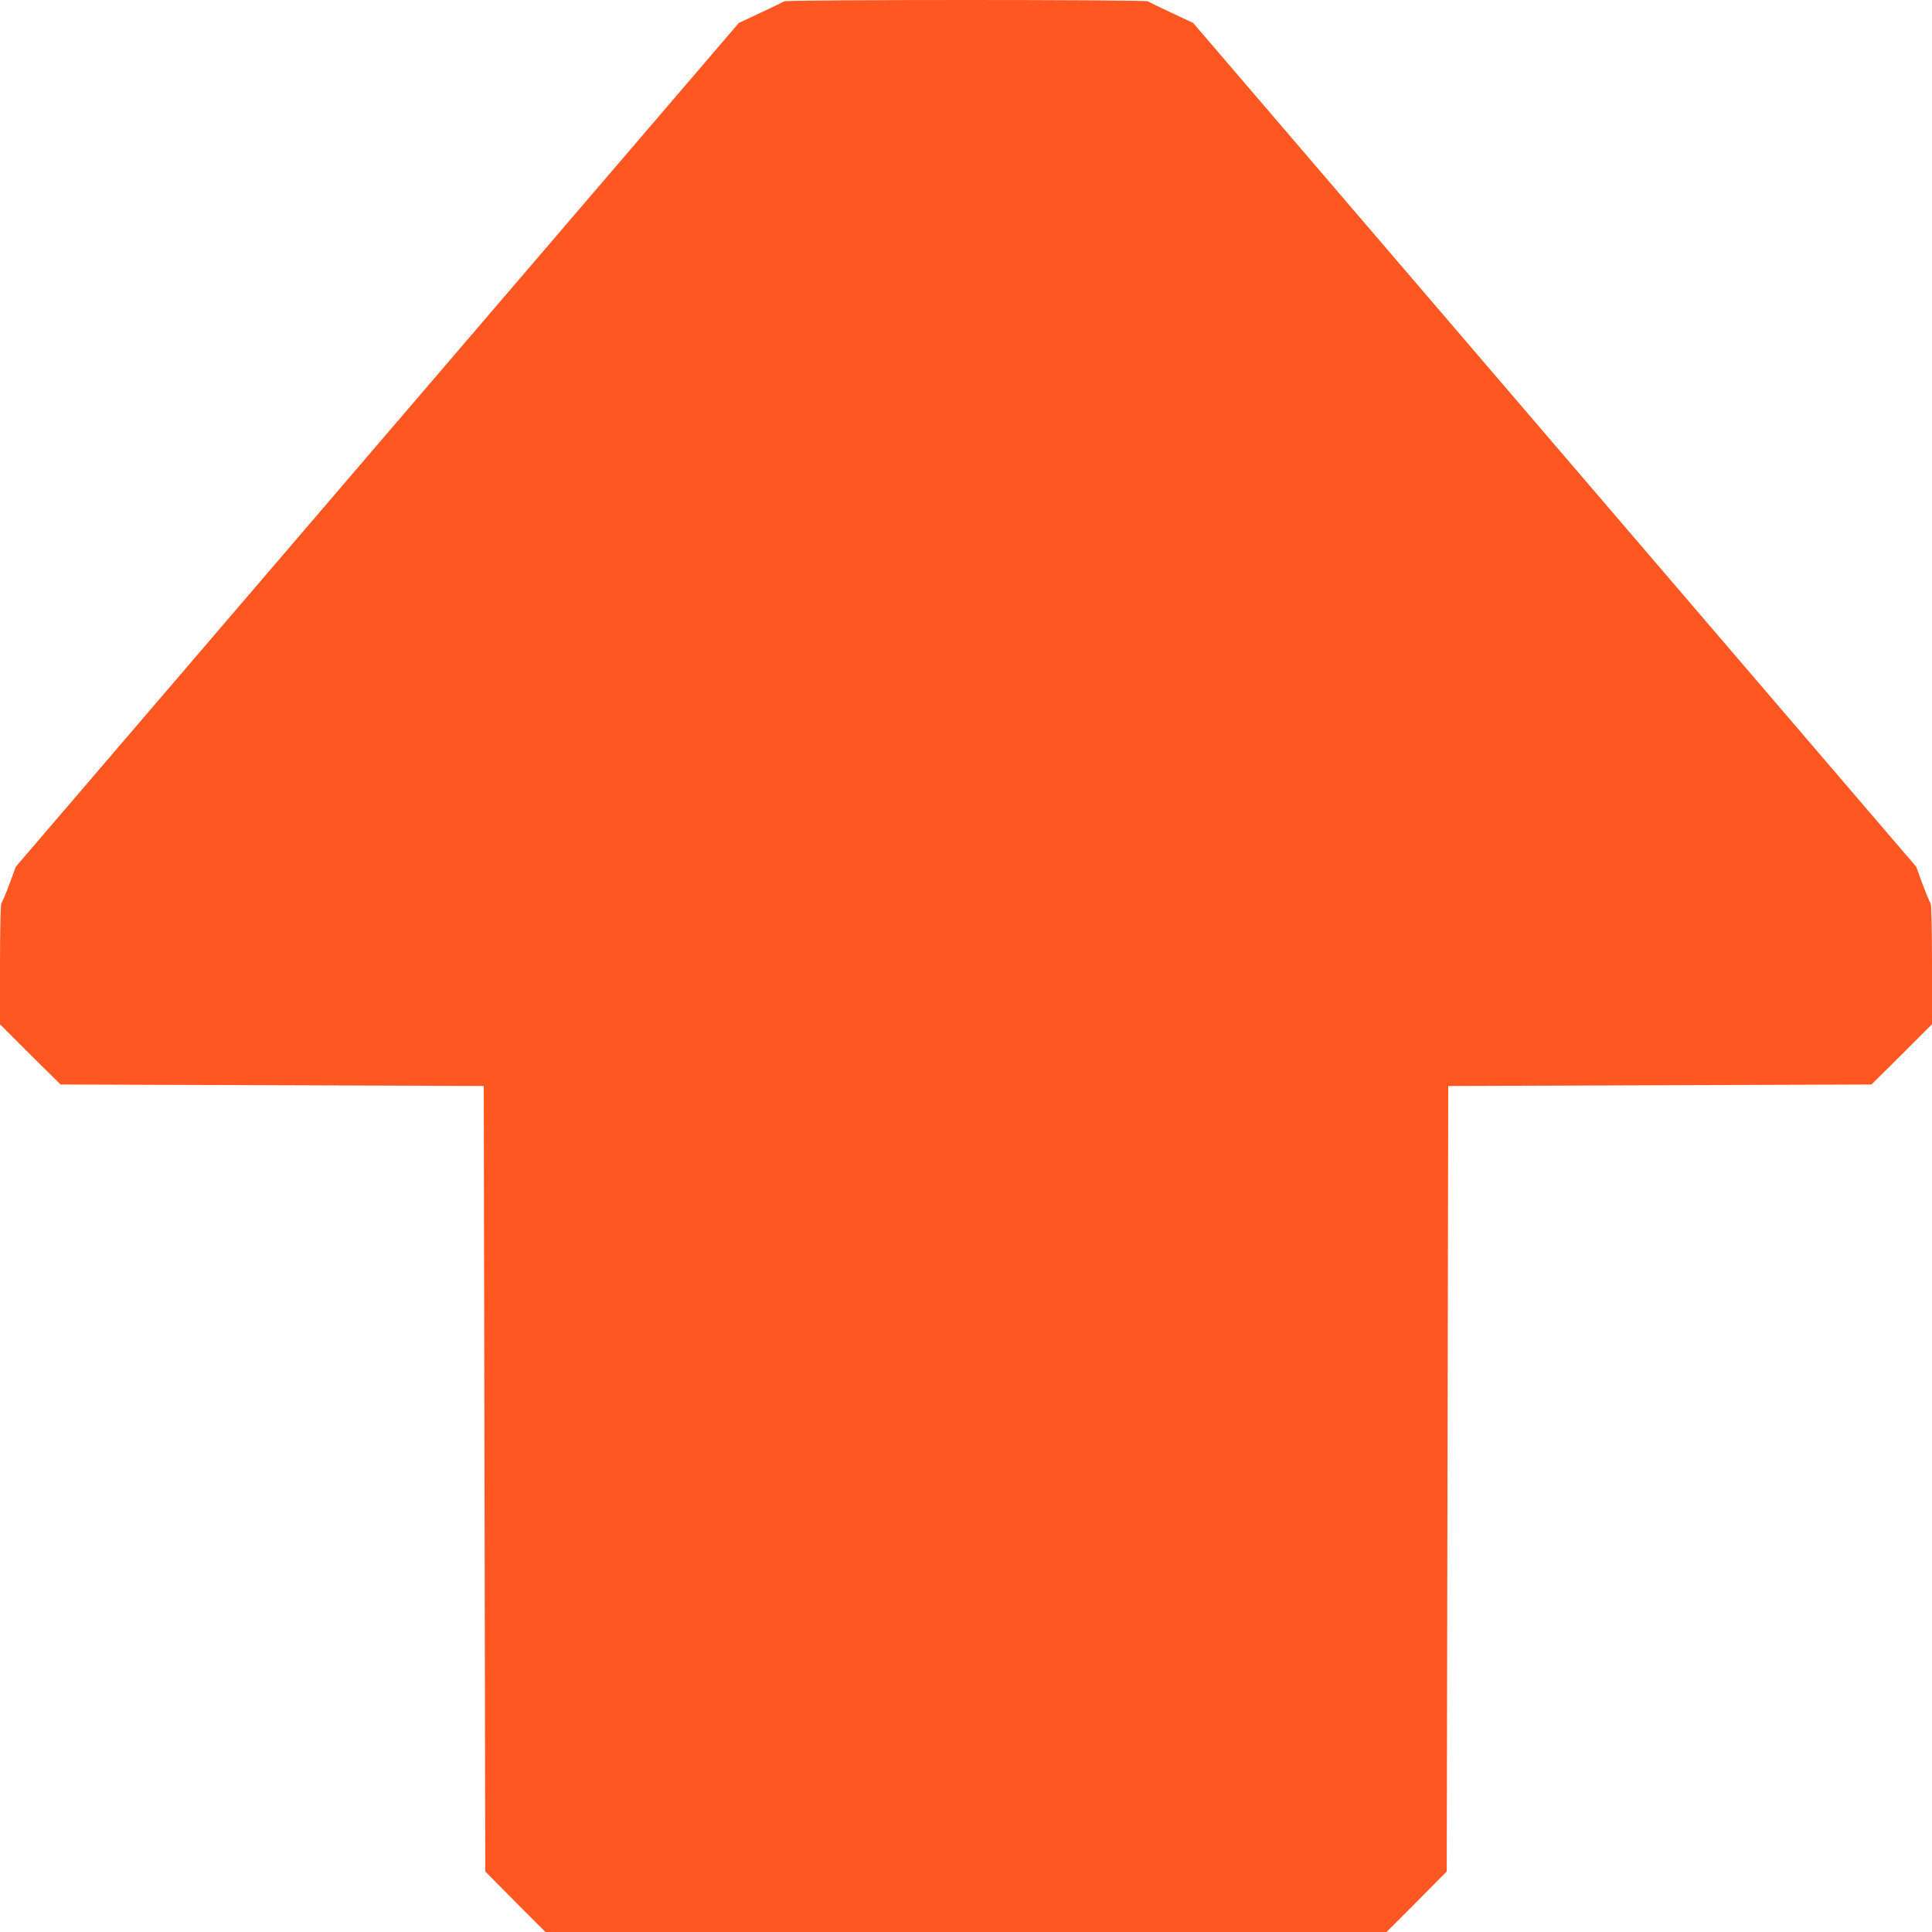 <?xml version="1.0" standalone="no"?>
<!DOCTYPE svg PUBLIC "-//W3C//DTD SVG 20010904//EN"
 "http://www.w3.org/TR/2001/REC-SVG-20010904/DTD/svg10.dtd">
<svg version="1.0" xmlns="http://www.w3.org/2000/svg"
 width="1280pt" height="1280pt" viewBox="0 0 1280 1280"
 preserveAspectRatio="xMidYMid meet">
<g transform="translate(0,1280) scale(0.1,-0.1)"
fill="#ff5722" stroke="none">
<path d="M5195 12791 c-6 -4 -75 -38 -155 -75 l-145 -68 -2395 -2795 -2395
-2795 -43 -117 c-24 -64 -48 -120 -53 -125 -5 -6 -9 -174 -9 -406 l0 -396 200
-200 201 -199 1402 -5 1402 -5 5 -2602 5 -2602 199 -201 200 -200 2786 0 2786
0 200 200 199 201 5 2602 5 2602 1402 5 1402 5 201 199 200 200 0 396 c0 232
-4 400 -9 405 -5 6 -29 62 -53 126 l-43 117 -2395 2795 -2395 2795 -145 68
c-80 37 -149 71 -154 75 -13 12 -2399 12 -2411 0z"/>
</g>
</svg>
